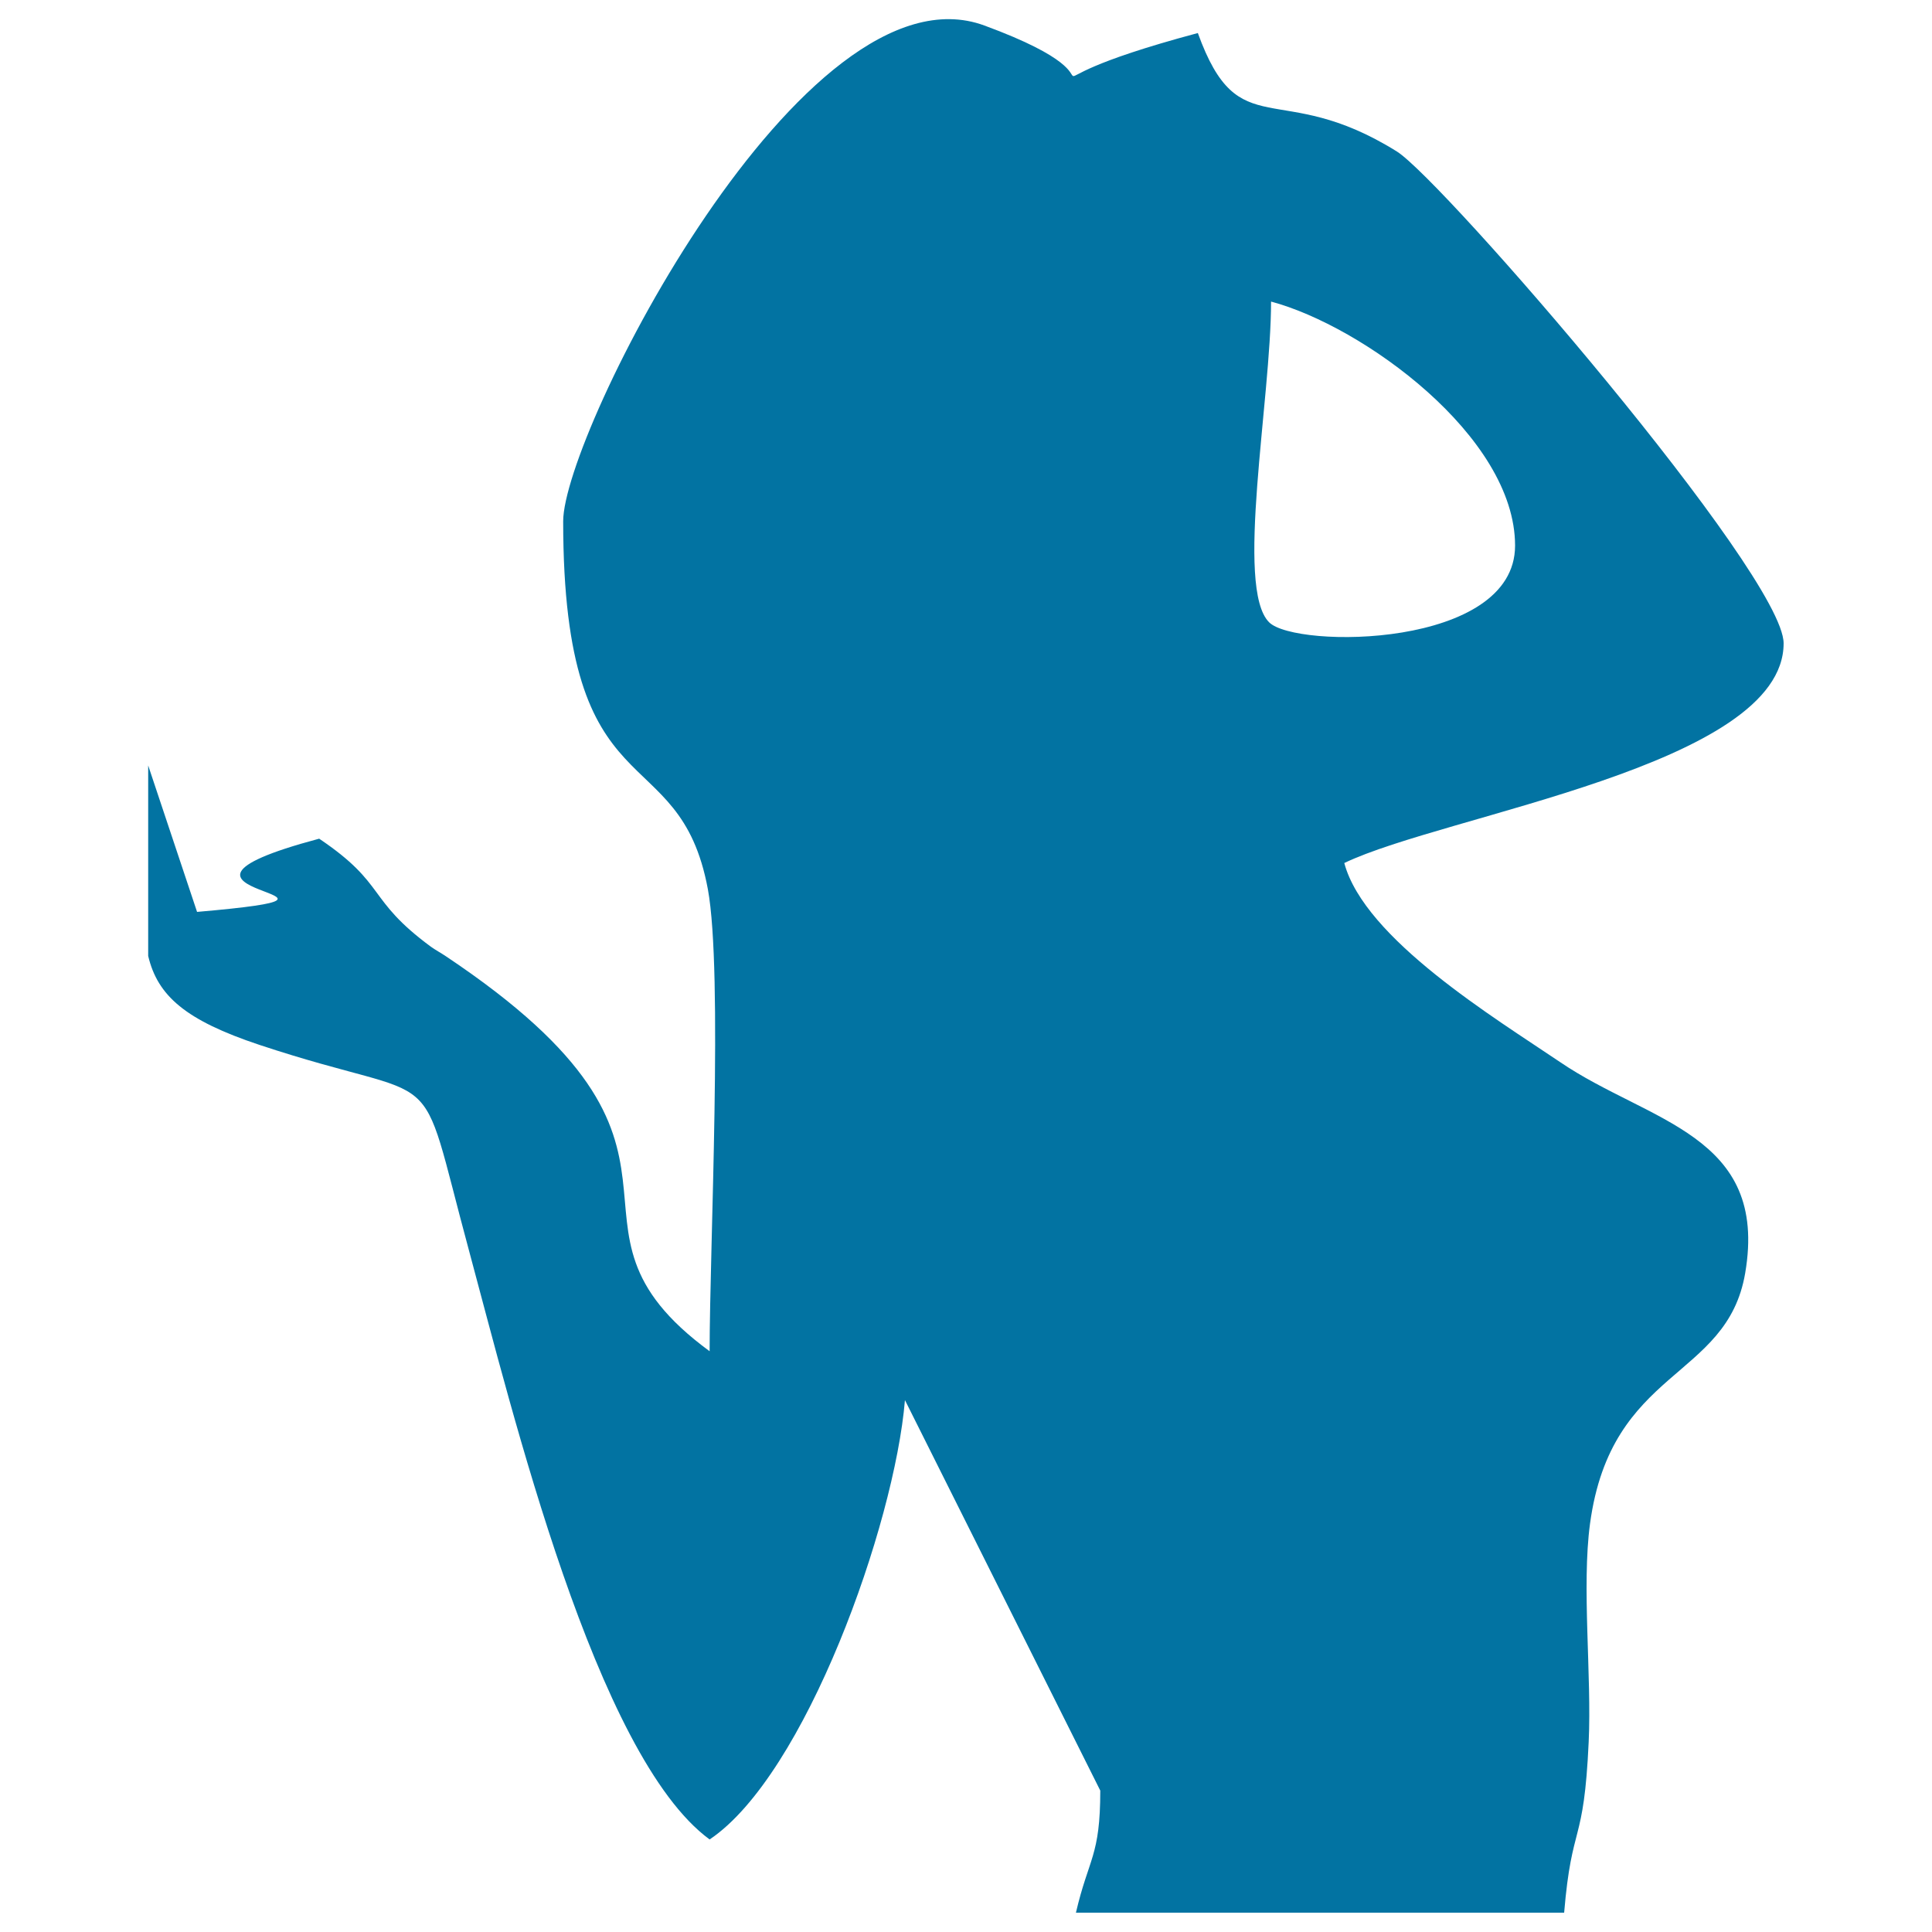 <svg xmlns="http://www.w3.org/2000/svg" viewBox="0 0 1000 1000" style="fill:#0273a2">
<title>Female Supplies SVG icon</title>
<path d="M657.9,156.1c47.3,12.6,126.3,69.7,126.3,126.3c0,53.3-113.6,53.4-127.3,39.7C639.1,304.4,657.9,206.8,657.9,156.1L657.9,156.1z M76.7,494.8c4.9,20.7,19.4,33.3,57.5,46c98.8,32.8,80.7,3.7,108.5,106.3c22.5,83.2,65.7,261.8,124.6,305c49.5-33.2,95.7-162.8,101.1-227.4l101.1,202.1c0,34.1-6,34.8-12.6,63.2h252.7c4-47.6,10.2-33.8,12.7-88.4c1.6-34.3-3.7-80.6,0.7-113c11-81,70.8-74.1,80.3-129.6c12.3-71.9-50-78.1-95.7-109.2C773.9,527,706.3,486,695.8,446.7c52.2-25.1,227.4-50.4,227.4-113.7c0-35.7-176.5-239.8-200.2-254.6c-61.4-38.3-81.6-2.1-103-61.3c-115.9,31-19.5,29.6-110.5-3.9c-93.5-34.4-218,211.4-218,256.6c0,153.4,60,110.2,74.9,190.5c7.9,43,0.9,185.9,0.9,239.1c-91.1-66.8,16.7-102.2-136.6-204.5c-2.2-1.5-5.5-3.3-7.7-4.9c-33.5-24.7-22.6-32.2-57.8-55.9c-109,29.1,47.1,28.3-63.2,37.9l-25.3-75.8L76.7,494.8L76.7,494.8z"/>
</svg>